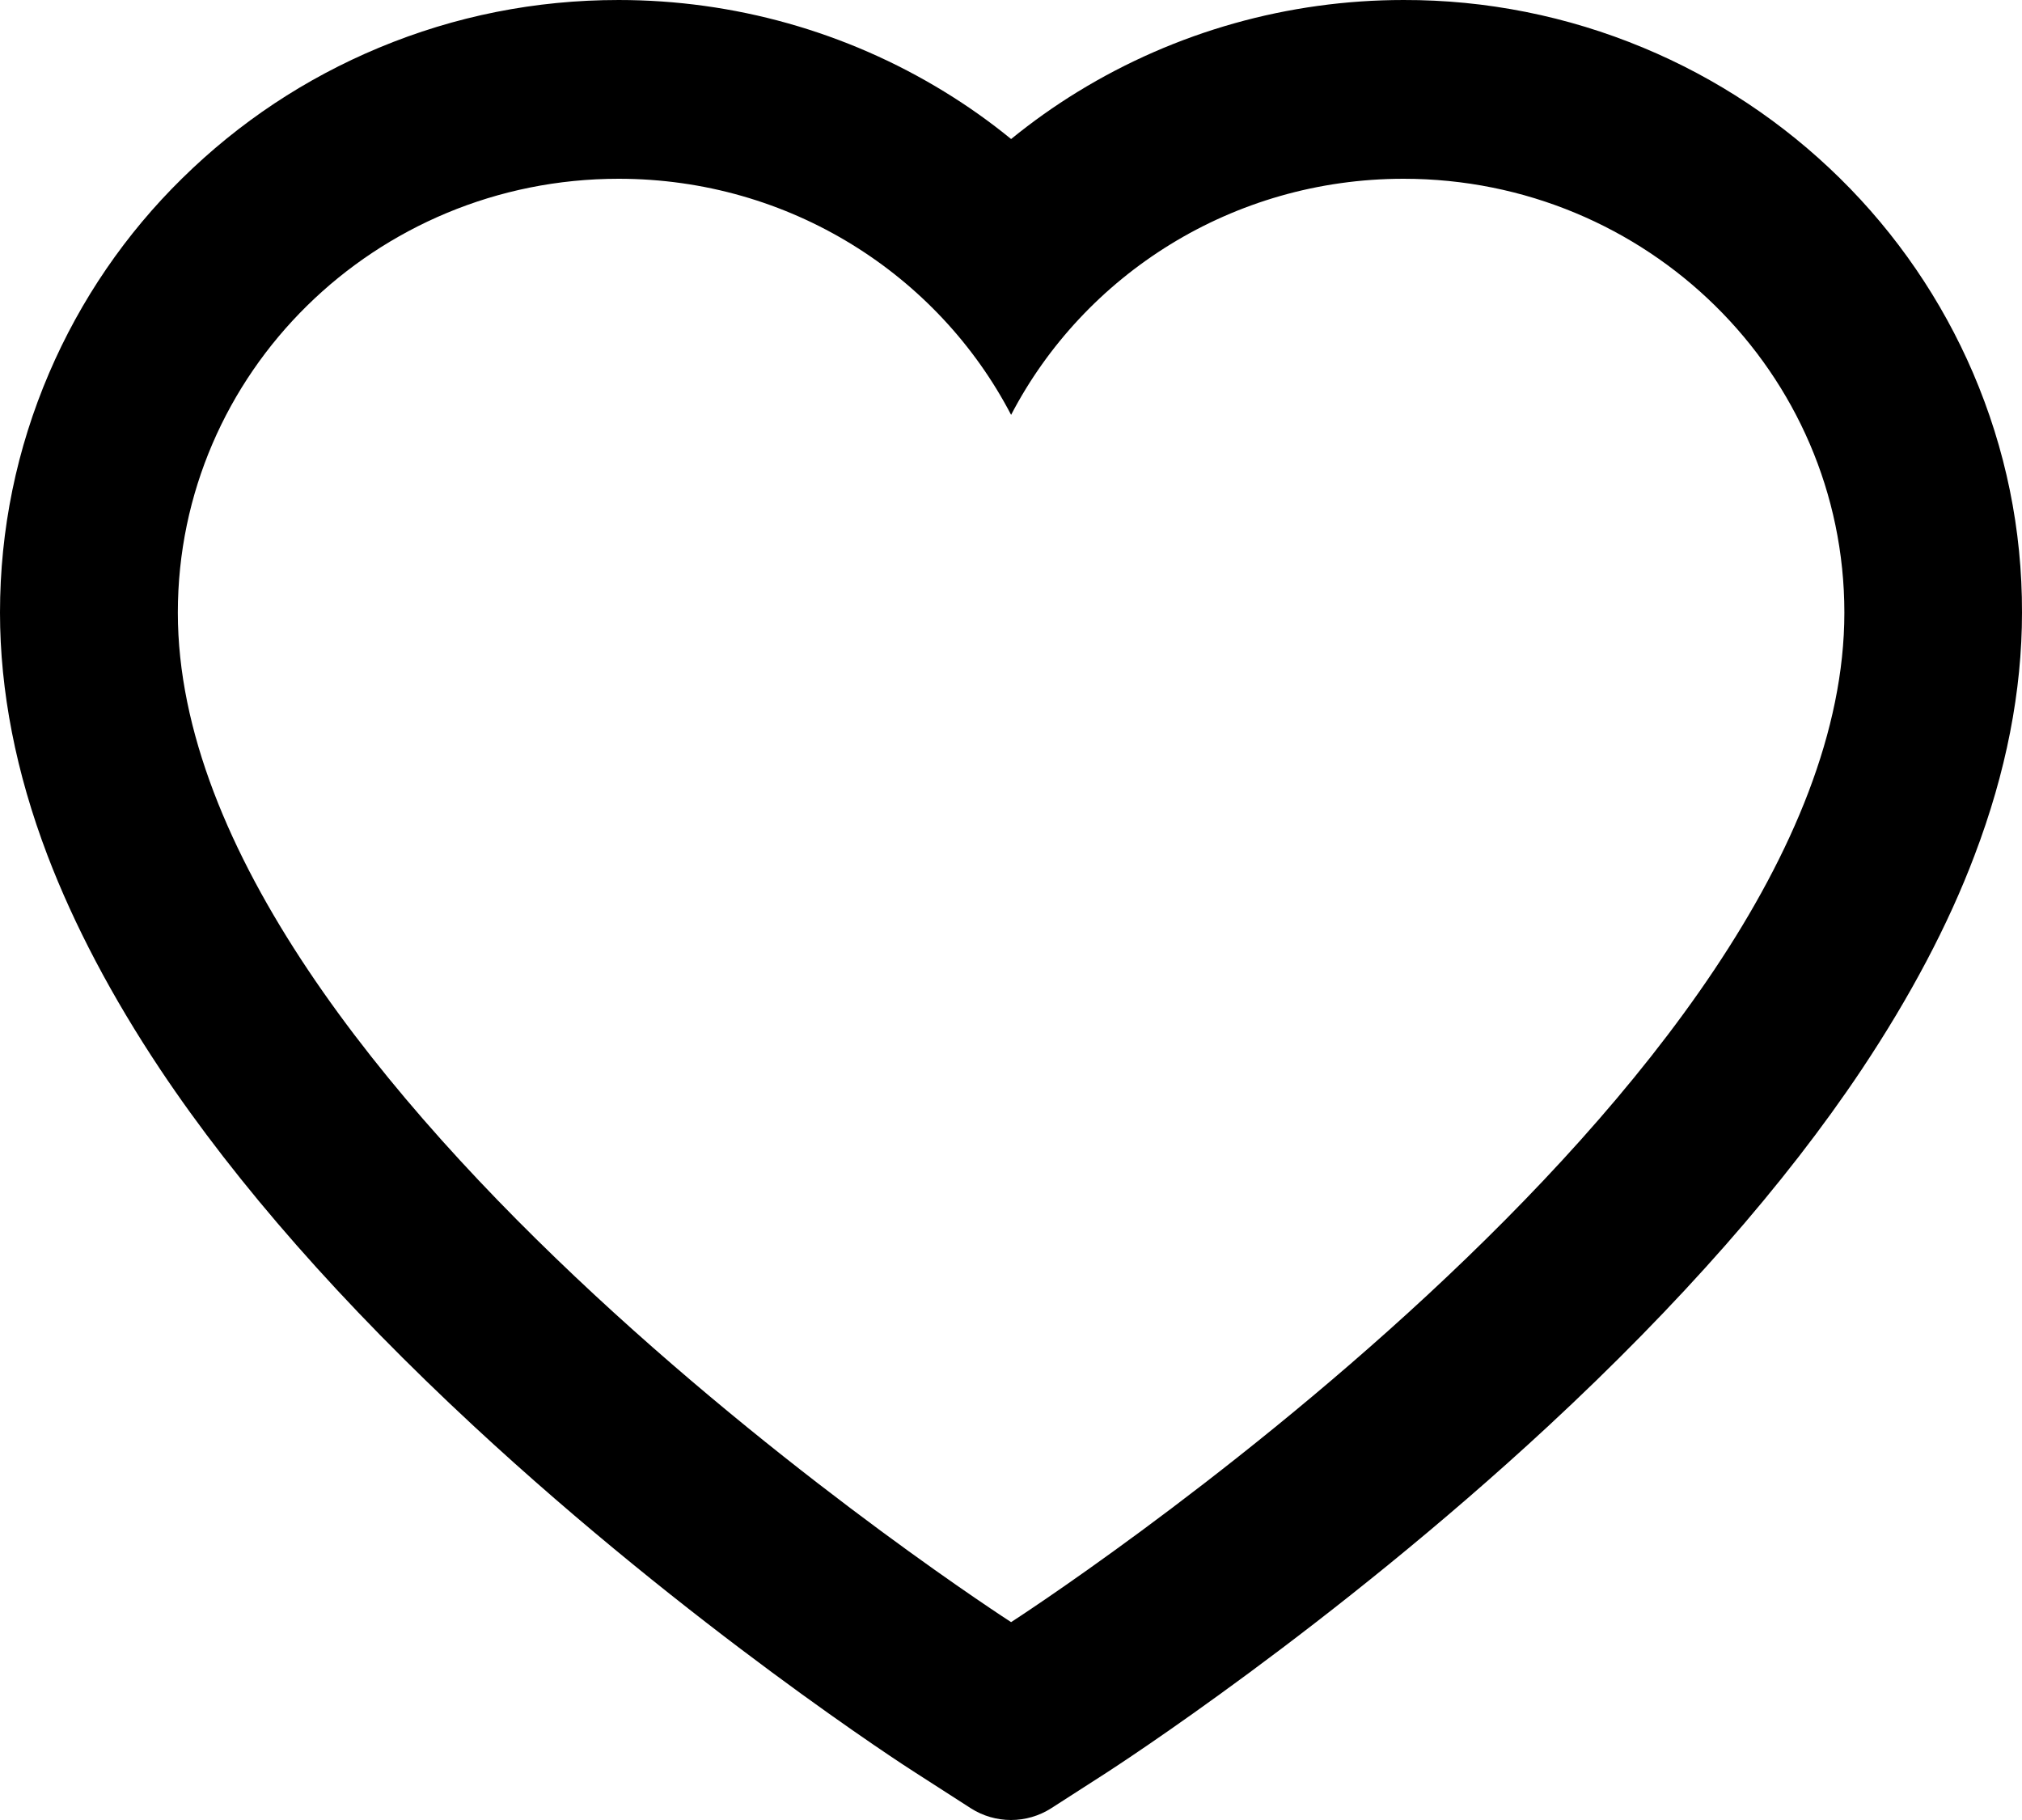 <svg width="20" height="18" viewBox="0 0 20 18" fill="none" xmlns="http://www.w3.org/2000/svg">
<path d="M19.516 3.689C19.206 2.967 18.758 2.313 18.199 1.763C17.639 1.212 16.979 0.773 16.254 0.472C15.503 0.159 14.697 -0.002 13.883 1.63478e-05C12.742 1.63478e-05 11.629 0.314 10.661 0.907C10.429 1.049 10.21 1.205 10.001 1.375C9.793 1.205 9.573 1.049 9.341 0.907C8.374 0.314 7.26 1.63478e-05 6.119 1.63478e-05C5.297 1.63478e-05 4.501 0.158 3.748 0.472C3.021 0.775 2.366 1.209 1.803 1.763C1.243 2.312 0.796 2.966 0.486 3.689C0.164 4.44 0 5.238 0 6.059C0 6.833 0.157 7.64 0.47 8.461C0.732 9.147 1.107 9.859 1.586 10.578C2.345 11.715 3.389 12.901 4.686 14.104C6.834 16.097 8.962 17.474 9.052 17.53L9.601 17.883C9.844 18.039 10.156 18.039 10.399 17.883L10.948 17.53C11.038 17.471 13.164 16.097 15.314 14.104C16.611 12.901 17.655 11.715 18.414 10.578C18.893 9.859 19.271 9.147 19.53 8.461C19.843 7.64 20 6.833 20 6.059C20.002 5.238 19.838 4.44 19.516 3.689ZM10.001 16.043C10.001 16.043 1.759 10.738 1.759 6.059C1.759 3.689 3.711 1.768 6.119 1.768C7.811 1.768 9.279 2.717 10.001 4.103C10.723 2.717 12.191 1.768 13.883 1.768C16.291 1.768 18.243 3.689 18.243 6.059C18.243 10.738 10.001 16.043 10.001 16.043Z" fill="black"/>
</svg>

